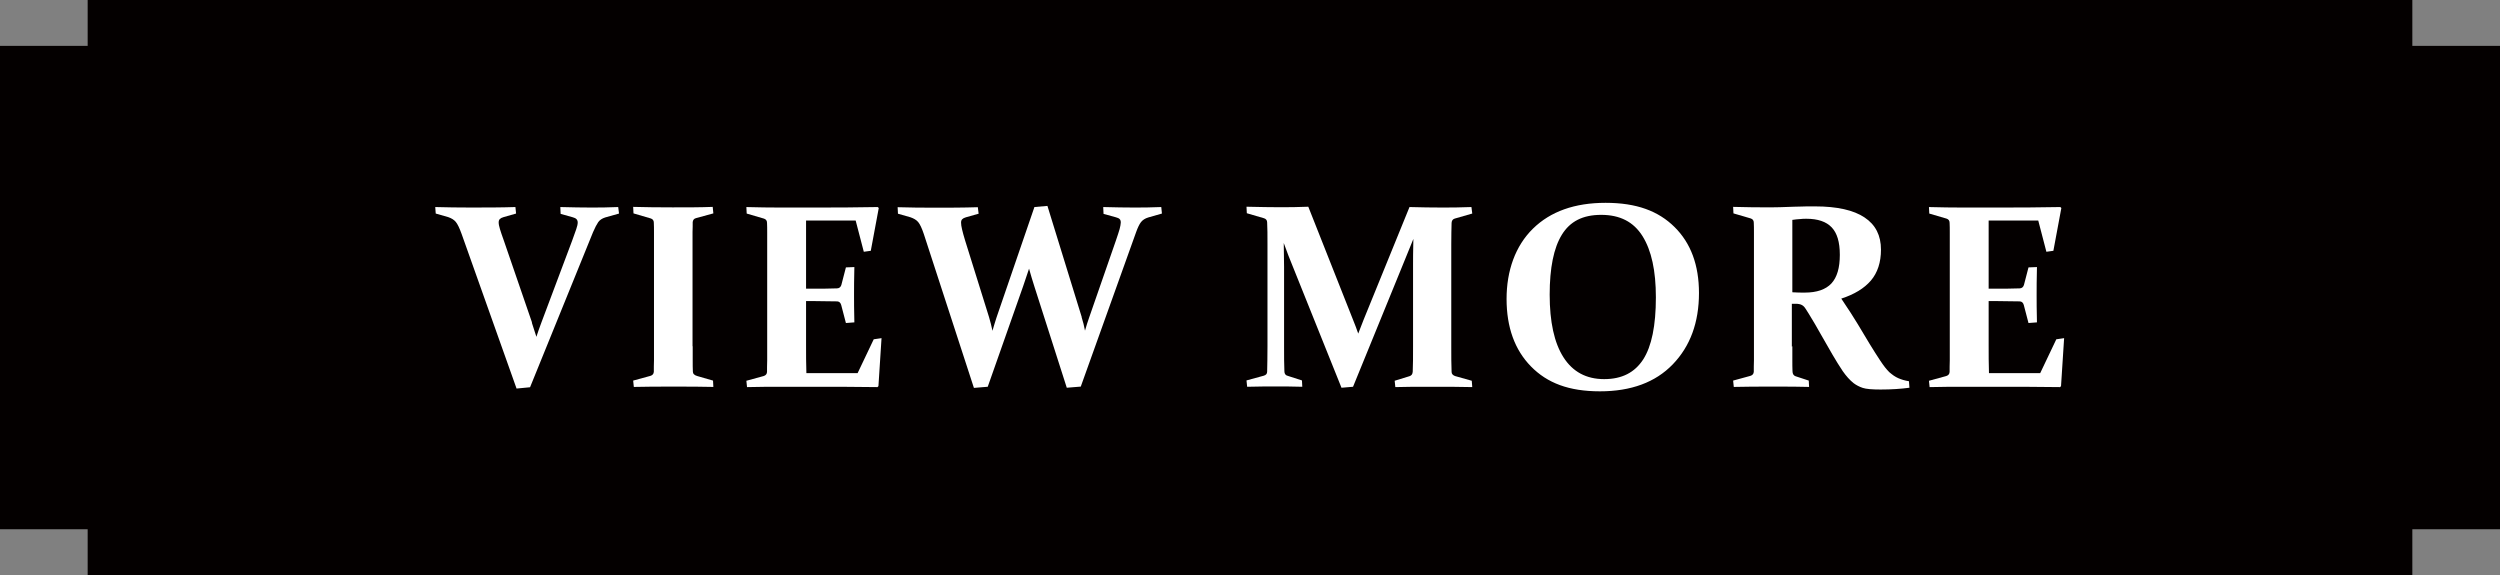 <?xml version="1.0" encoding="UTF-8"?>
<svg id="_圖層_2" data-name="圖層 2" xmlns="http://www.w3.org/2000/svg" width="153.71" height="35.36" viewBox="0 0 153.71 35.36">
  <rect x="0" y="0" width="153.71" height="35.36" fill="#808080" stroke="none"/>
  <g id="_改動部分" data-name="改動部分">
    <g>
      <g>
        <rect x="5.39" width="142.93" height="35.36" fill="#040000"/>
        <polygon points="142.93 2.82 10.79 2.82 0 2.82 0 32.54 10.79 32.54 142.93 32.54 153.71 32.54 153.71 2.82 142.93 2.82" fill="#040000"/>
      </g>
      <g>
        <path d="m32.7,19.84c.1.3.19.59.28.87.09-.28.19-.57.3-.86l1.9-5.06c.1-.29.19-.53.25-.7.06-.17.09-.31.09-.41,0-.09-.03-.16-.08-.21-.05-.05-.12-.08-.22-.11l-.75-.21-.02-.42c.76.02,1.38.03,1.86.03s1.07,0,1.7-.03l.05.4-.85.24c-.19.06-.34.16-.43.29-.09.13-.2.34-.32.62l-3.87,9.53-.83.08-3.38-9.51c-.13-.36-.25-.61-.36-.74-.11-.13-.26-.22-.46-.29l-.77-.22-.03-.4c.72.02,1.43.03,2.15.03.95,0,1.88,0,2.78-.03l.04.4-.77.22c-.11.03-.18.07-.23.12-.05.05-.07.12-.07.21,0,.11.03.24.08.41.05.17.13.4.23.68l1.74,5.06Z" fill="#fff"/>
        <path d="m42.59,21.29c0,.31,0,.6,0,.86,0,.26,0,.49.01.69,0,.14.09.23.27.28l.97.28.02.39c-.73-.02-1.54-.02-2.43-.02s-1.74,0-2.46.02l-.04-.39,1.06-.29c.13-.04.2-.12.21-.25,0-.21,0-.45.01-.71,0-.26,0-.55,0-.86v-6.29c0-.26,0-.5,0-.72,0-.22,0-.41-.01-.59,0-.14-.07-.22-.19-.26l-1.06-.31-.02-.4c.73.02,1.54.03,2.43.03s1.73,0,2.46-.03l.04.4-1.06.29c-.13.03-.19.11-.21.24,0,.19,0,.39-.01.61,0,.22,0,.45,0,.71v6.32Z" fill="#fff"/>
        <path d="m47.99,12.76h2c1.28,0,2.6,0,3.98-.03l.06.06-.49,2.63-.43.06-.5-1.92h-3.05v4.19h.43c.46,0,.95,0,1.47-.02.14,0,.23-.08.27-.21l.28-1.08.52-.02c-.02.76-.02,1.33-.02,1.71s0,.93.02,1.69l-.52.04-.29-1.11c-.04-.14-.12-.21-.24-.22-.54,0-1.04-.02-1.5-.02h-.42v2.71c0,.58,0,1.15.02,1.72h3.15l.99-2.08.48-.07-.19,2.95-.06.06c-1.31-.02-2.58-.02-3.83-.02h-2.09c-.68,0-1.38,0-2.1.02l-.04-.39,1.06-.29c.13-.04.2-.12.21-.25,0-.21,0-.45.01-.71,0-.26,0-.55,0-.86v-6.29c0-.26,0-.5,0-.72,0-.22,0-.41-.01-.59,0-.14-.07-.22-.19-.26l-1.06-.31-.02-.4c.74.02,1.44.03,2.1.03Z" fill="#fff"/>
        <path d="m66.5,19.49c.09.28.16.57.21.84.08-.29.17-.56.26-.82l1.64-4.72c.11-.31.18-.55.23-.71.04-.17.07-.3.07-.4,0-.09-.02-.16-.07-.21-.05-.05-.12-.08-.23-.11l-.76-.21-.02-.42c.76.02,1.38.03,1.86.03s1.07,0,1.71-.03l.04.4-.84.24c-.2.06-.35.16-.45.29-.1.13-.2.34-.3.62l-3.4,9.49-.86.07-2-6.25c-.11-.33-.21-.69-.32-1.07-.13.38-.25.73-.36,1.07l-2.18,6.19-.85.07-3.08-9.46c-.12-.36-.24-.61-.35-.74-.11-.13-.27-.22-.47-.29l-.77-.22-.02-.4c.71.02,1.43.03,2.15.03.95,0,1.87,0,2.78-.03l.05.4-.78.22c-.11.03-.18.07-.23.12-.05.05-.07.12-.07.21,0,.11.02.24.06.41.04.17.1.4.19.69l1.47,4.71c.08.28.16.57.21.84.08-.29.17-.56.25-.82l2.33-6.79.8-.07,2.11,6.84Z" fill="#fff"/>
        <path d="m86.67,12.73c.73.02,1.38.03,1.96.03.52,0,1.13,0,1.84-.03l.05.4-1.08.31c-.12.04-.18.12-.19.26-.01.35-.02.78-.02,1.31v6.29c0,.62,0,1.14.02,1.57,0,.12.08.2.21.25l1.03.29.03.39c-.75-.02-1.59-.02-2.5-.02s-1.63,0-2.23.02l-.04-.39.91-.28c.13-.04.19-.13.2-.28.02-.41.02-.92.02-1.54v-5.05c0-.27,0-.8.02-1.57-.18.45-.37.92-.57,1.4l-3.14,7.69-.71.06-3-7.47c-.18-.43-.36-.9-.55-1.43.01.75.02,1.24.02,1.47v4.88c0,.62,0,1.13.02,1.54,0,.15.07.25.21.28l.87.28.02.39c-.62-.02-1.16-.02-1.62-.02s-1.04,0-1.77.02l-.04-.39,1.06-.29c.14-.04.21-.12.21-.25.01-.43.02-.95.02-1.57v-6.29c0-.53,0-.96-.02-1.31,0-.14-.07-.22-.19-.26l-1.06-.31-.02-.4c.87.02,1.53.03,1.96.03.6,0,1.21,0,1.84-.03l2.75,6.95c.12.3.23.58.32.85.1-.27.22-.55.33-.85l2.83-6.95Z" fill="#fff"/>
        <path d="m104.46,18.01c0,1.82-.54,3.28-1.61,4.39-1.07,1.11-2.57,1.66-4.48,1.66s-3.24-.51-4.24-1.53c-1-1.02-1.5-2.41-1.5-4.15s.54-3.26,1.62-4.32c1.08-1.06,2.57-1.59,4.47-1.59s3.24.5,4.24,1.49c1,.99,1.5,2.34,1.5,4.06Zm-9.18.1c0,1.68.28,2.97.85,3.86s1.4,1.34,2.5,1.34,1.88-.41,2.4-1.21c.52-.81.78-2.08.78-3.82,0-1.63-.27-2.88-.82-3.76-.55-.88-1.39-1.31-2.54-1.31s-1.92.41-2.42,1.22c-.5.81-.75,2.04-.75,3.69Z" fill="#fff"/>
        <path d="m110.2,21.29c0,.31,0,.6,0,.85,0,.25,0,.48.01.68,0,.17.07.27.18.31l.82.27.02.39c-.58-.02-1.31-.02-2.17-.02-.92,0-1.74,0-2.46.02l-.04-.39,1.06-.29c.13-.04.2-.12.21-.25,0-.21,0-.45.01-.71,0-.26,0-.55,0-.86v-6.29c0-.26,0-.5,0-.72,0-.22,0-.41-.01-.59,0-.14-.07-.22-.19-.26l-1.06-.31-.02-.4c.74.02,1.49.03,2.26.03.16,0,.37,0,.61-.01s.54-.02.88-.03c.32,0,.58-.02.79-.02s.38,0,.5,0c1.35,0,2.37.23,3.04.68.68.45,1.01,1.11,1.01,1.98,0,.78-.21,1.42-.62,1.9-.41.48-1.02.85-1.82,1.11.44.65.78,1.18,1.02,1.58.24.41.48.8.72,1.2.24.39.46.74.66,1.04.2.3.38.54.56.71.09.08.19.15.27.21.09.06.18.11.27.15.09.04.2.08.3.11.11.03.23.06.36.08l.03.4c-.52.07-1.1.11-1.77.11-.53,0-.89-.03-1.1-.1-.21-.07-.4-.17-.56-.29-.24-.19-.46-.44-.67-.74-.2-.3-.42-.65-.64-1.03s-.46-.79-.7-1.22-.49-.86-.75-1.28c-.08-.12-.14-.22-.19-.3-.05-.08-.1-.14-.15-.18-.05-.04-.1-.07-.16-.09-.06-.02-.12-.03-.21-.04h-.33s0,2.63,0,2.63Zm0-3.32c.28.02.53.02.76.02.75,0,1.29-.19,1.64-.56.35-.38.52-.96.52-1.76s-.17-1.34-.5-1.69c-.33-.35-.85-.53-1.56-.53-.12,0-.25,0-.39.02-.14,0-.3.03-.47.05v4.46Z" fill="#fff"/>
        <path d="m120.7,12.76h2c1.28,0,2.6,0,3.98-.03l.06.06-.49,2.63-.43.06-.5-1.92h-3.05v4.19h.43c.46,0,.95,0,1.47-.02.14,0,.23-.08.27-.21l.28-1.08.52-.02c-.02.76-.02,1.33-.02,1.71s0,.93.02,1.69l-.52.04-.29-1.11c-.04-.14-.12-.21-.24-.22-.54,0-1.04-.02-1.5-.02h-.42v2.71c0,.58,0,1.15.02,1.72h3.15l.99-2.08.48-.07-.19,2.95-.06.06c-1.31-.02-2.58-.02-3.83-.02h-2.09c-.68,0-1.38,0-2.1.02l-.04-.39,1.06-.29c.13-.04.2-.12.21-.25,0-.21,0-.45.01-.71,0-.26,0-.55,0-.86v-6.29c0-.26,0-.5,0-.72,0-.22,0-.41-.01-.59,0-.14-.07-.22-.19-.26l-1.06-.31-.02-.4c.74.02,1.44.03,2.1.03Z" fill="#fff"/>
      </g>
    </g>
  </g>
</svg>